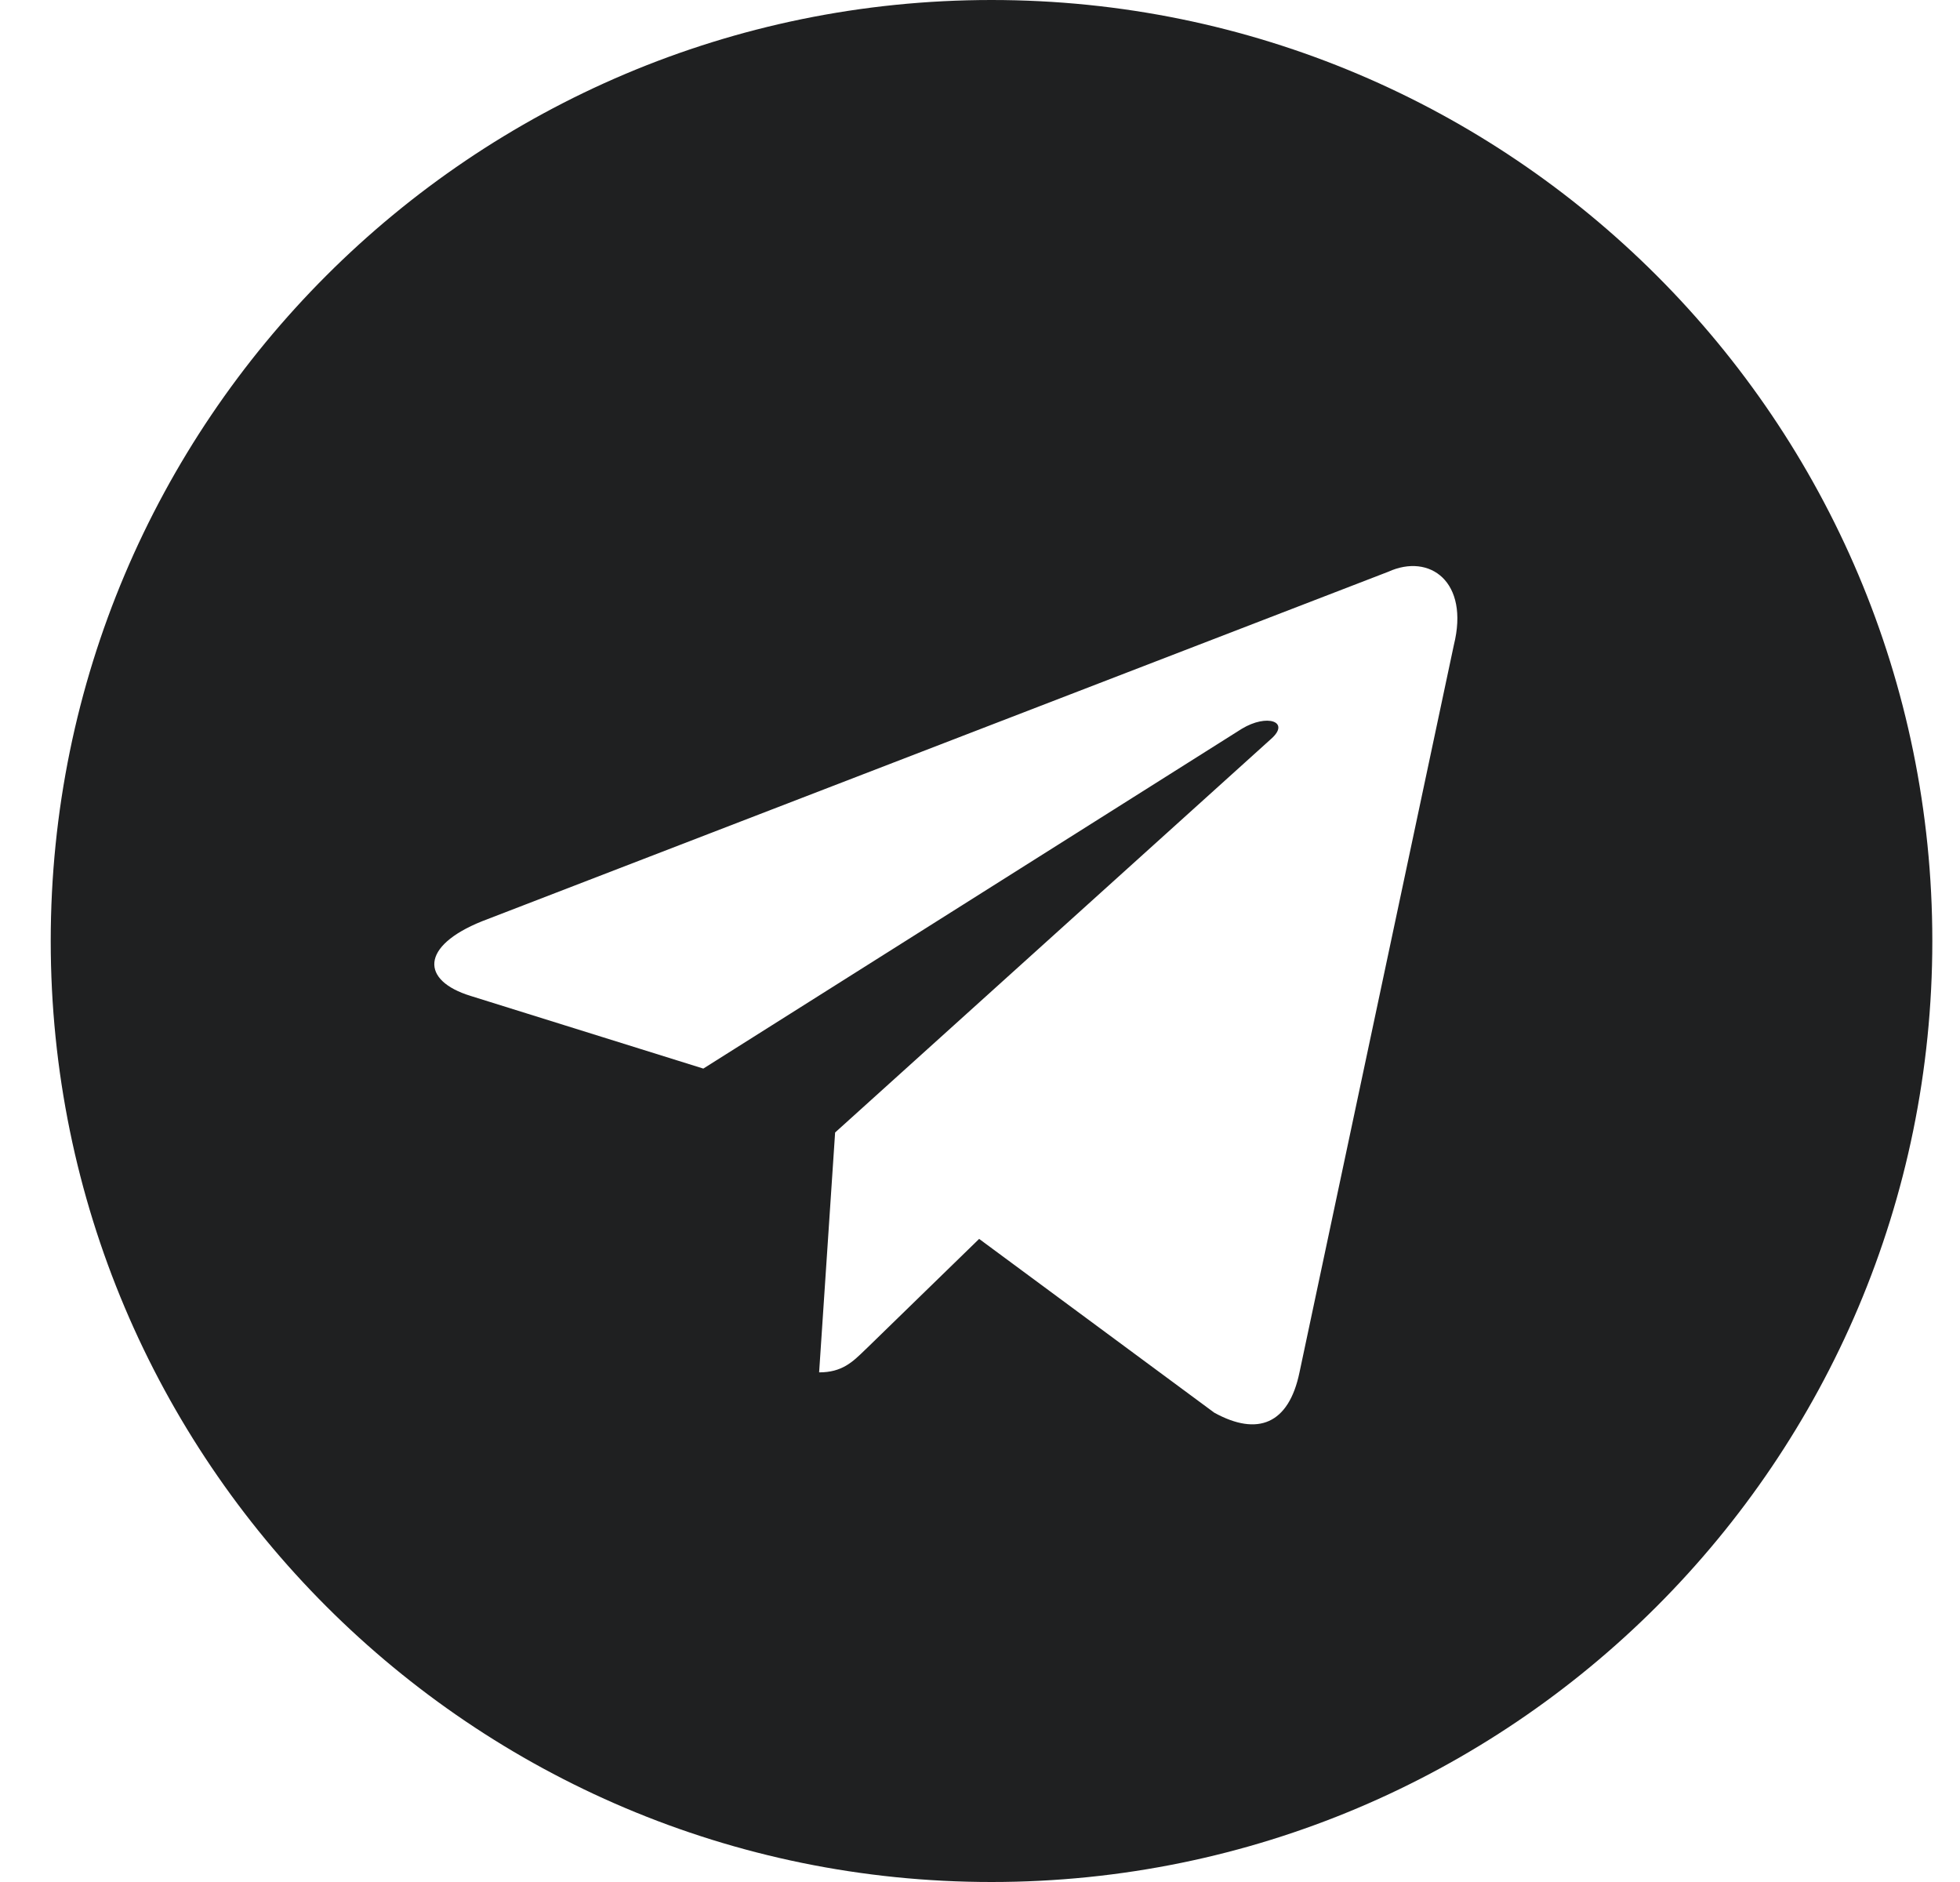 <svg width="25" height="24" viewBox="0 0 25 24" fill="none" xmlns="http://www.w3.org/2000/svg">
<path fill-rule="evenodd" clip-rule="evenodd" d="M0.647 12C0.647 18.627 6.02 24 12.647 24C19.274 24 24.647 18.627 24.647 12C24.647 5.373 19.274 0 12.647 0C6.02 0 0.647 5.373 0.647 12ZM10.448 17.501L10.652 14.442L10.652 14.442L16.216 9.42C16.46 9.203 16.163 9.098 15.839 9.294L8.971 13.627L6.005 12.701C5.364 12.505 5.36 12.065 6.149 11.748L17.708 7.291C18.236 7.051 18.745 7.418 18.544 8.226L16.575 17.502C16.438 18.162 16.04 18.319 15.488 18.015L12.489 15.799L11.048 17.201C11.043 17.205 11.039 17.209 11.034 17.214C10.873 17.371 10.739 17.501 10.448 17.501Z" fill="#1F2021"/>
</svg>
